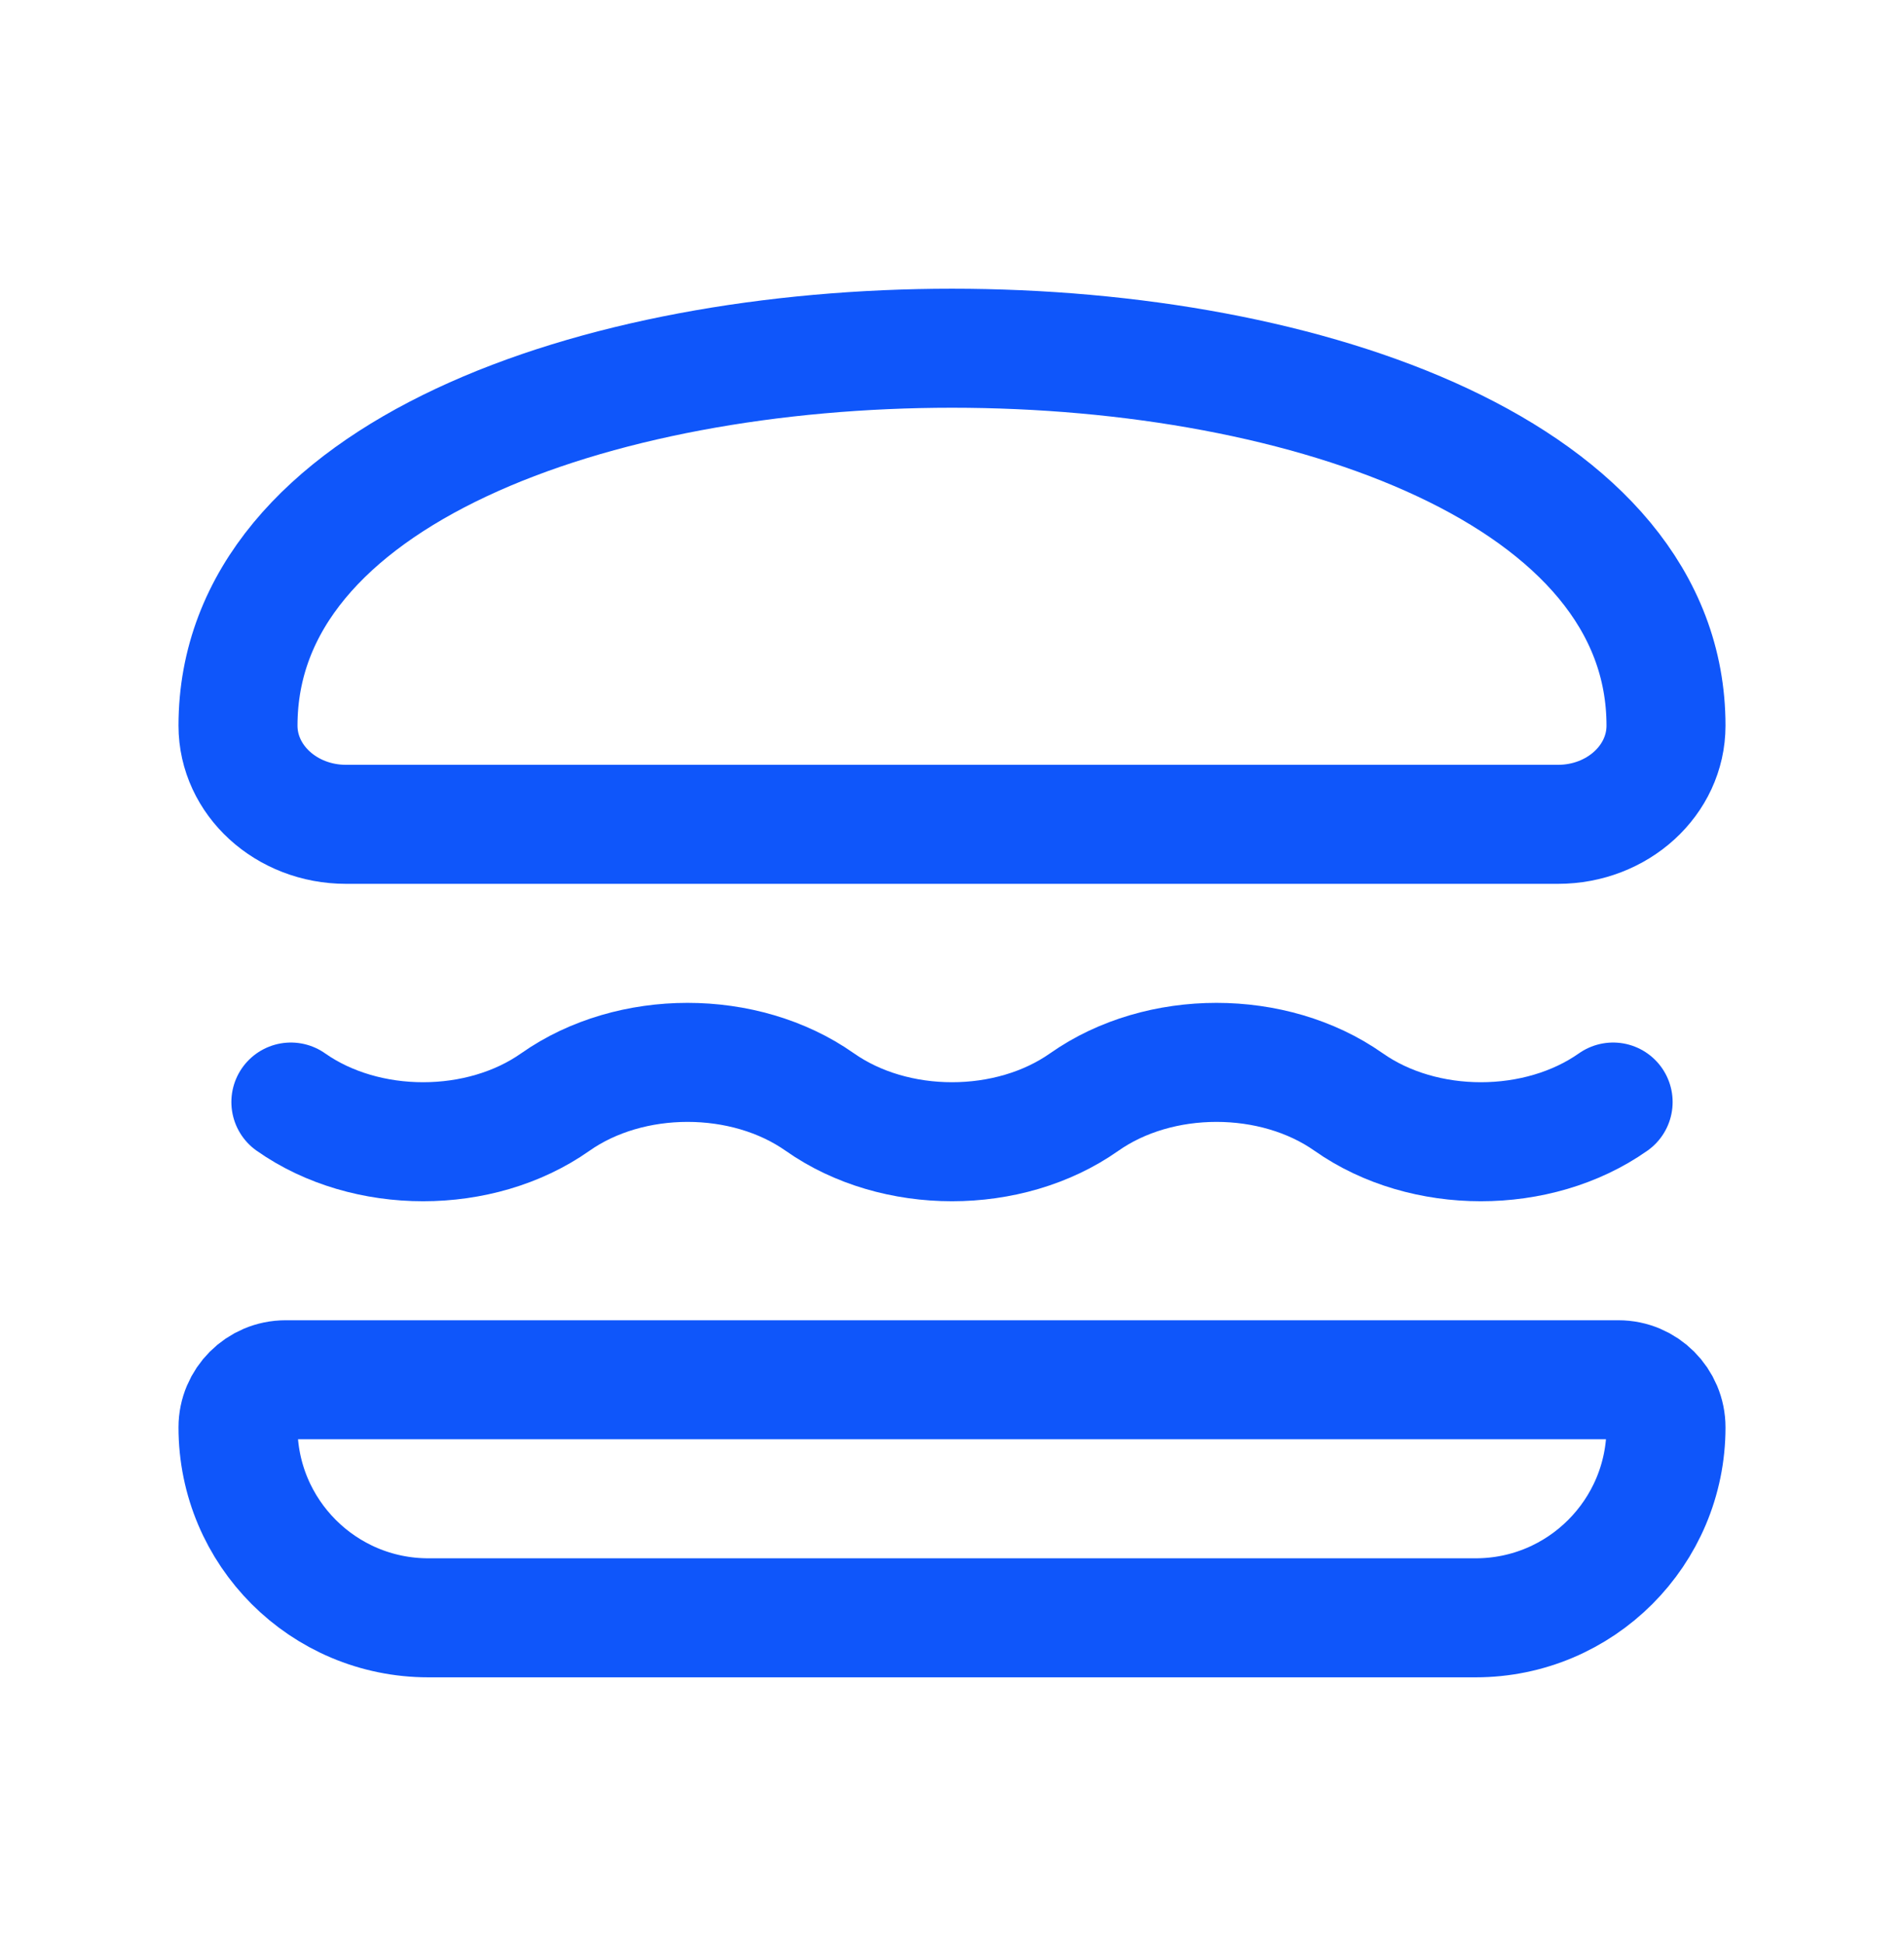 <svg width="48" height="49" viewBox="0 0 48 49" fill="none" xmlns="http://www.w3.org/2000/svg">
<g id="burger">
<path id="vector" d="M40.667 27.777C38.772 29.111 35.895 29.111 34 27.777C32.105 26.444 29.229 26.444 27.334 27.777C25.439 29.111 22.562 29.111 20.667 27.777C18.772 26.444 15.895 26.444 14 27.777C12.105 29.111 9.228 29.111 7.333 27.777M8.722 20.777H39.278C40.781 20.777 42 19.664 42 18.29C42 5.606 6 5.606 6 18.29C6 19.664 7.219 20.777 8.722 20.777ZM7.2 34.777H40.8C41.463 34.777 42 35.315 42 35.977C42 38.628 39.851 40.777 37.2 40.777H10.8C8.149 40.777 6 38.628 6 35.977C6 35.315 6.537 34.777 7.2 34.777Z" stroke="#0F56FA" stroke-width="3" stroke-linecap="round" stroke-linejoin="round"/>
</g>
</svg>
